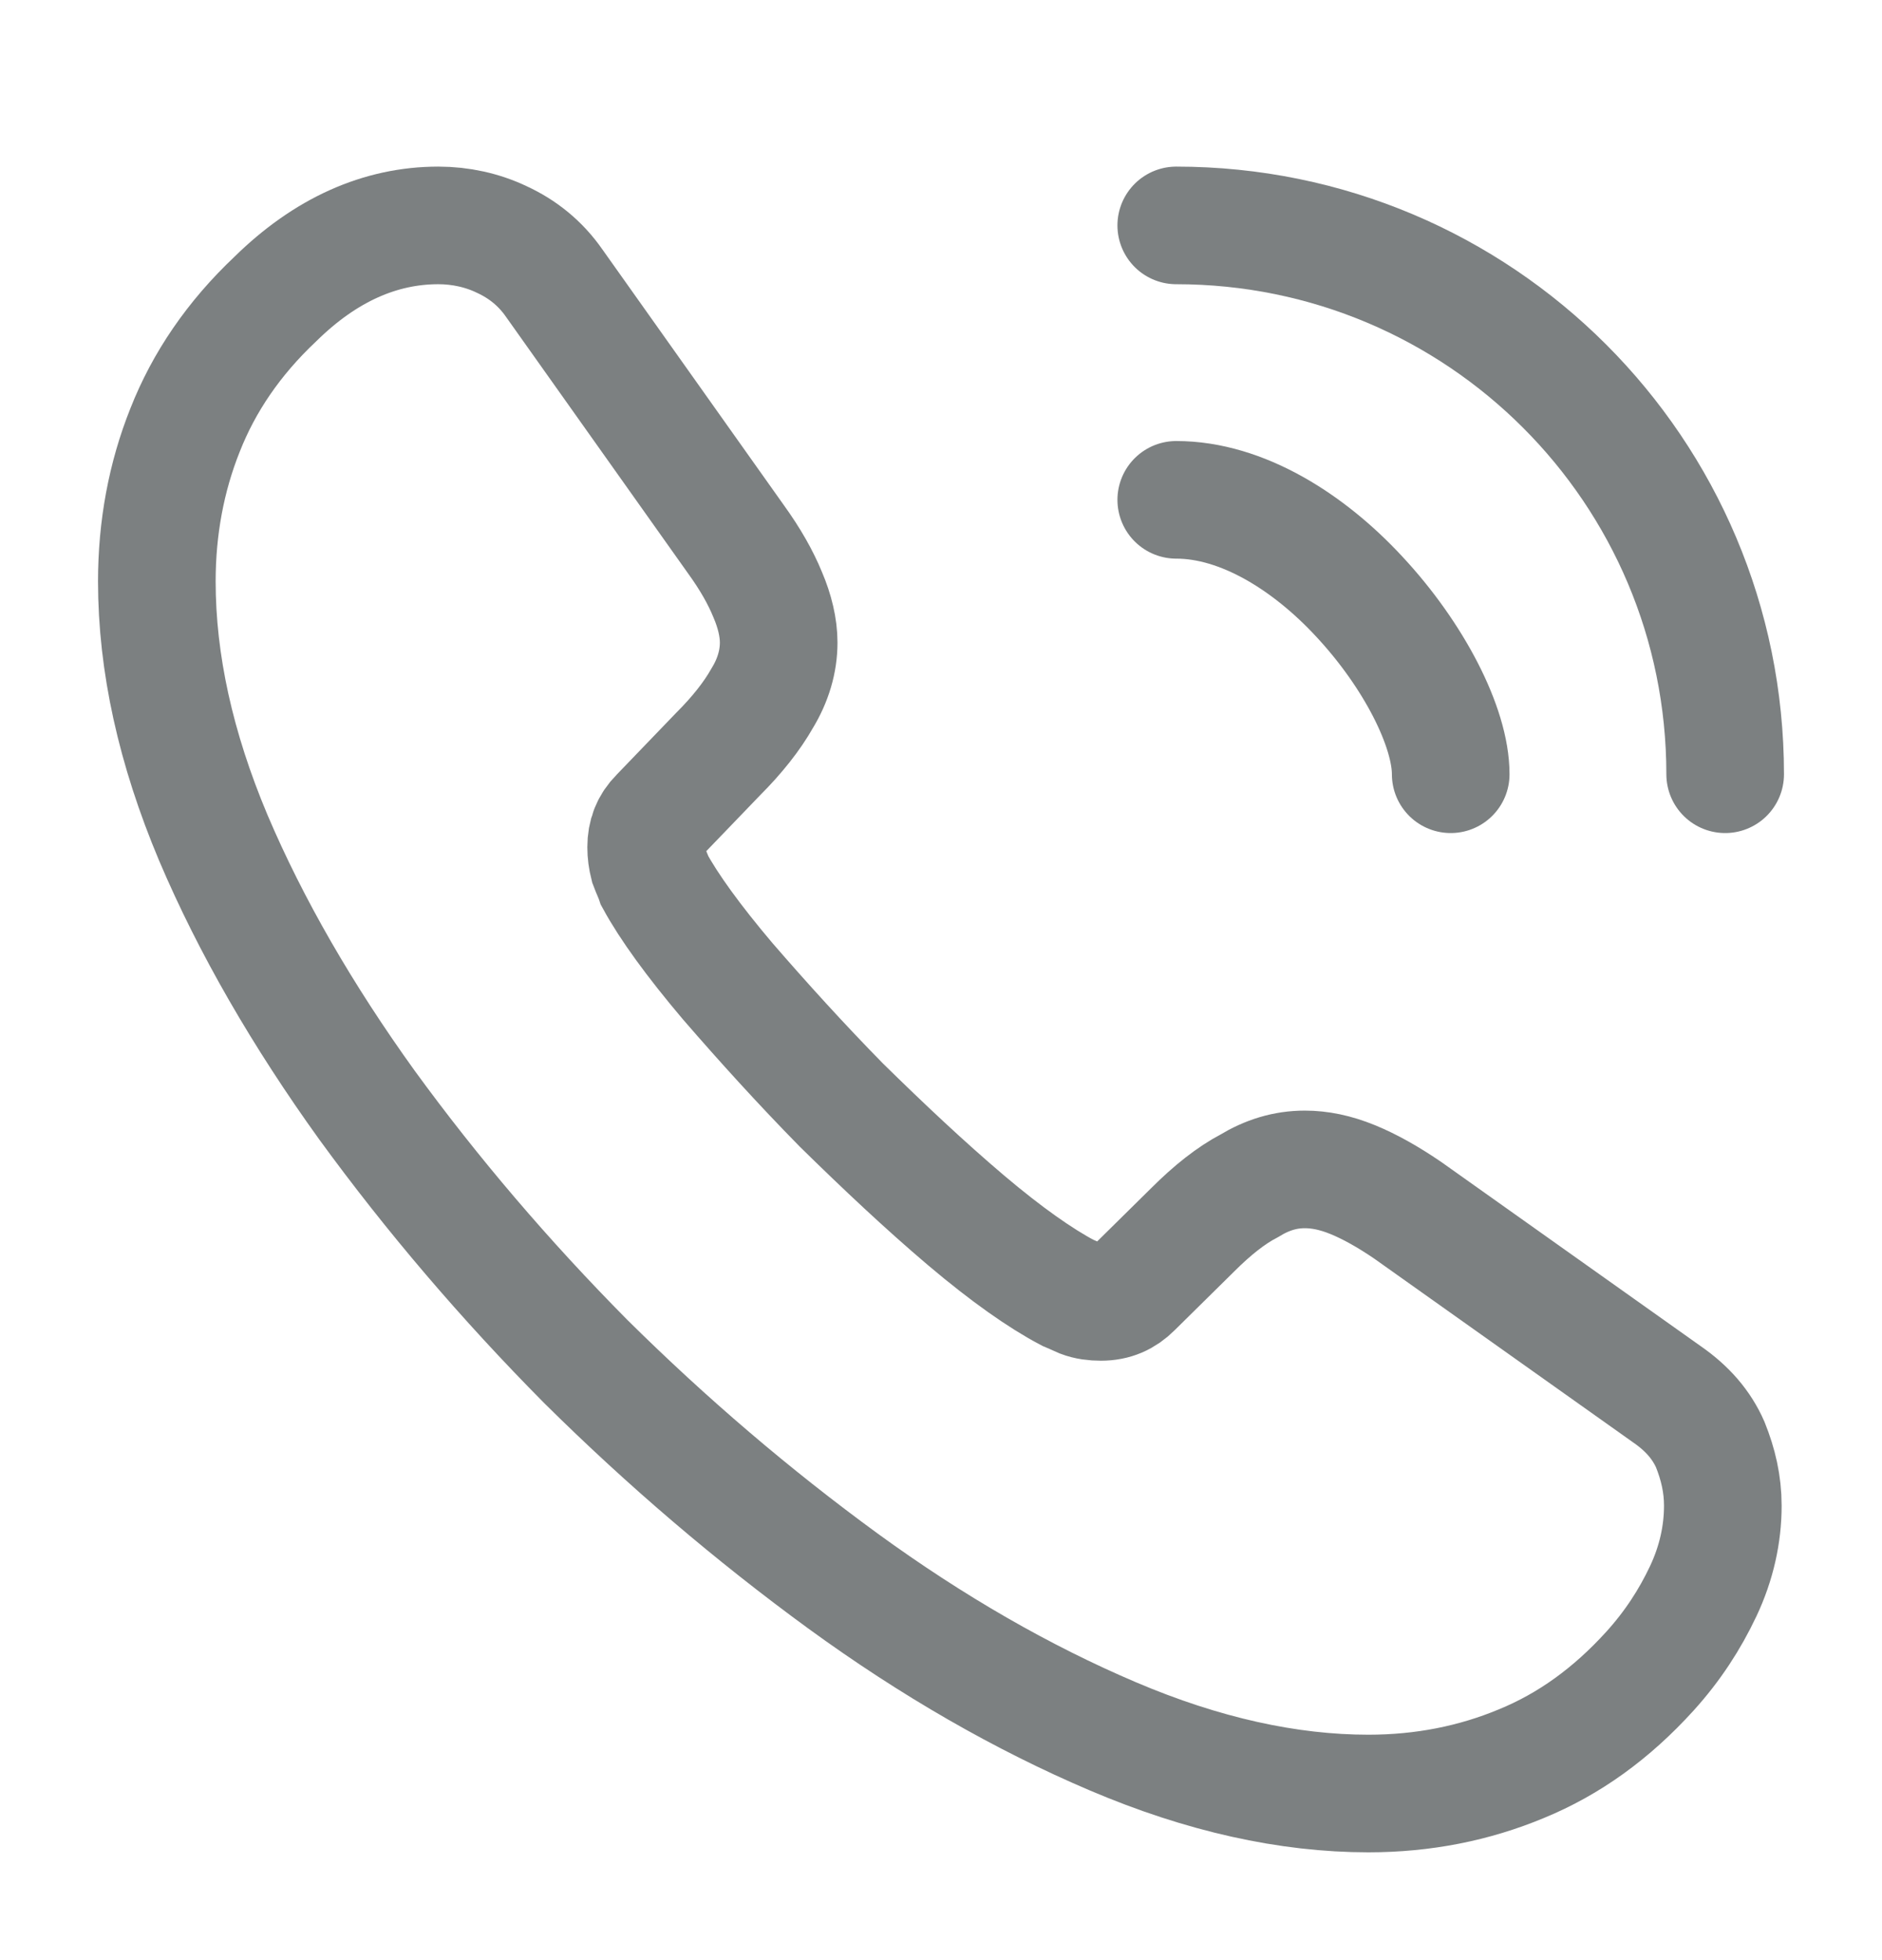 <svg width="24" height="25" viewBox="0 0 24 25" fill="none" xmlns="http://www.w3.org/2000/svg">
<path opacity="0.6" d="M21.97 19.205C21.97 19.565 21.89 19.935 21.72 20.295C21.55 20.655 21.33 20.995 21.04 21.315C20.55 21.855 20.01 22.245 19.4 22.495C18.8 22.745 18.15 22.875 17.45 22.875C16.43 22.875 15.34 22.635 14.19 22.145C13.04 21.655 11.89 20.995 10.75 20.165C9.6 19.325 8.51 18.395 7.47 17.365C6.44 16.325 5.51 15.235 4.68 14.095C3.86 12.955 3.2 11.815 2.72 10.685C2.24 9.545 2 8.455 2 7.415C2 6.735 2.12 6.085 2.36 5.485C2.6 4.875 2.98 4.315 3.51 3.815C4.15 3.185 4.85 2.875 5.59 2.875C5.87 2.875 6.15 2.935 6.4 3.055C6.66 3.175 6.89 3.355 7.07 3.615L9.39 6.885C9.57 7.135 9.7 7.365 9.79 7.585C9.88 7.795 9.93 8.005 9.93 8.195C9.93 8.435 9.86 8.675 9.72 8.905C9.59 9.135 9.4 9.375 9.16 9.615L8.4 10.405C8.29 10.515 8.24 10.645 8.24 10.805C8.24 10.885 8.25 10.955 8.27 11.035C8.3 11.115 8.33 11.175 8.35 11.235C8.53 11.565 8.84 11.995 9.28 12.515C9.73 13.035 10.21 13.565 10.73 14.095C11.27 14.625 11.79 15.115 12.32 15.565C12.84 16.005 13.27 16.305 13.61 16.485C13.66 16.505 13.72 16.535 13.79 16.565C13.87 16.595 13.95 16.605 14.04 16.605C14.21 16.605 14.34 16.545 14.45 16.435L15.21 15.685C15.46 15.435 15.7 15.245 15.93 15.125C16.16 14.985 16.39 14.915 16.64 14.915C16.83 14.915 17.03 14.955 17.25 15.045C17.47 15.135 17.7 15.265 17.95 15.435L21.26 17.785C21.52 17.965 21.7 18.175 21.81 18.425C21.91 18.675 21.97 18.925 21.97 19.205Z" stroke="#252C2E" stroke-width="1.5" stroke-miterlimit="10"/>
<path opacity="0.6" d="M18.5 9.875C18.5 9.275 18.03 8.355 17.33 7.605C16.69 6.915 15.84 6.375 15 6.375" stroke="#252C2E" stroke-width="1.5" stroke-linecap="round" stroke-linejoin="round"/>
<path opacity="0.6" d="M22 9.875C22 6.005 18.87 2.875 15 2.875" stroke="#252C2E" stroke-width="1.5" stroke-linecap="round" stroke-linejoin="round"/>
</svg>
